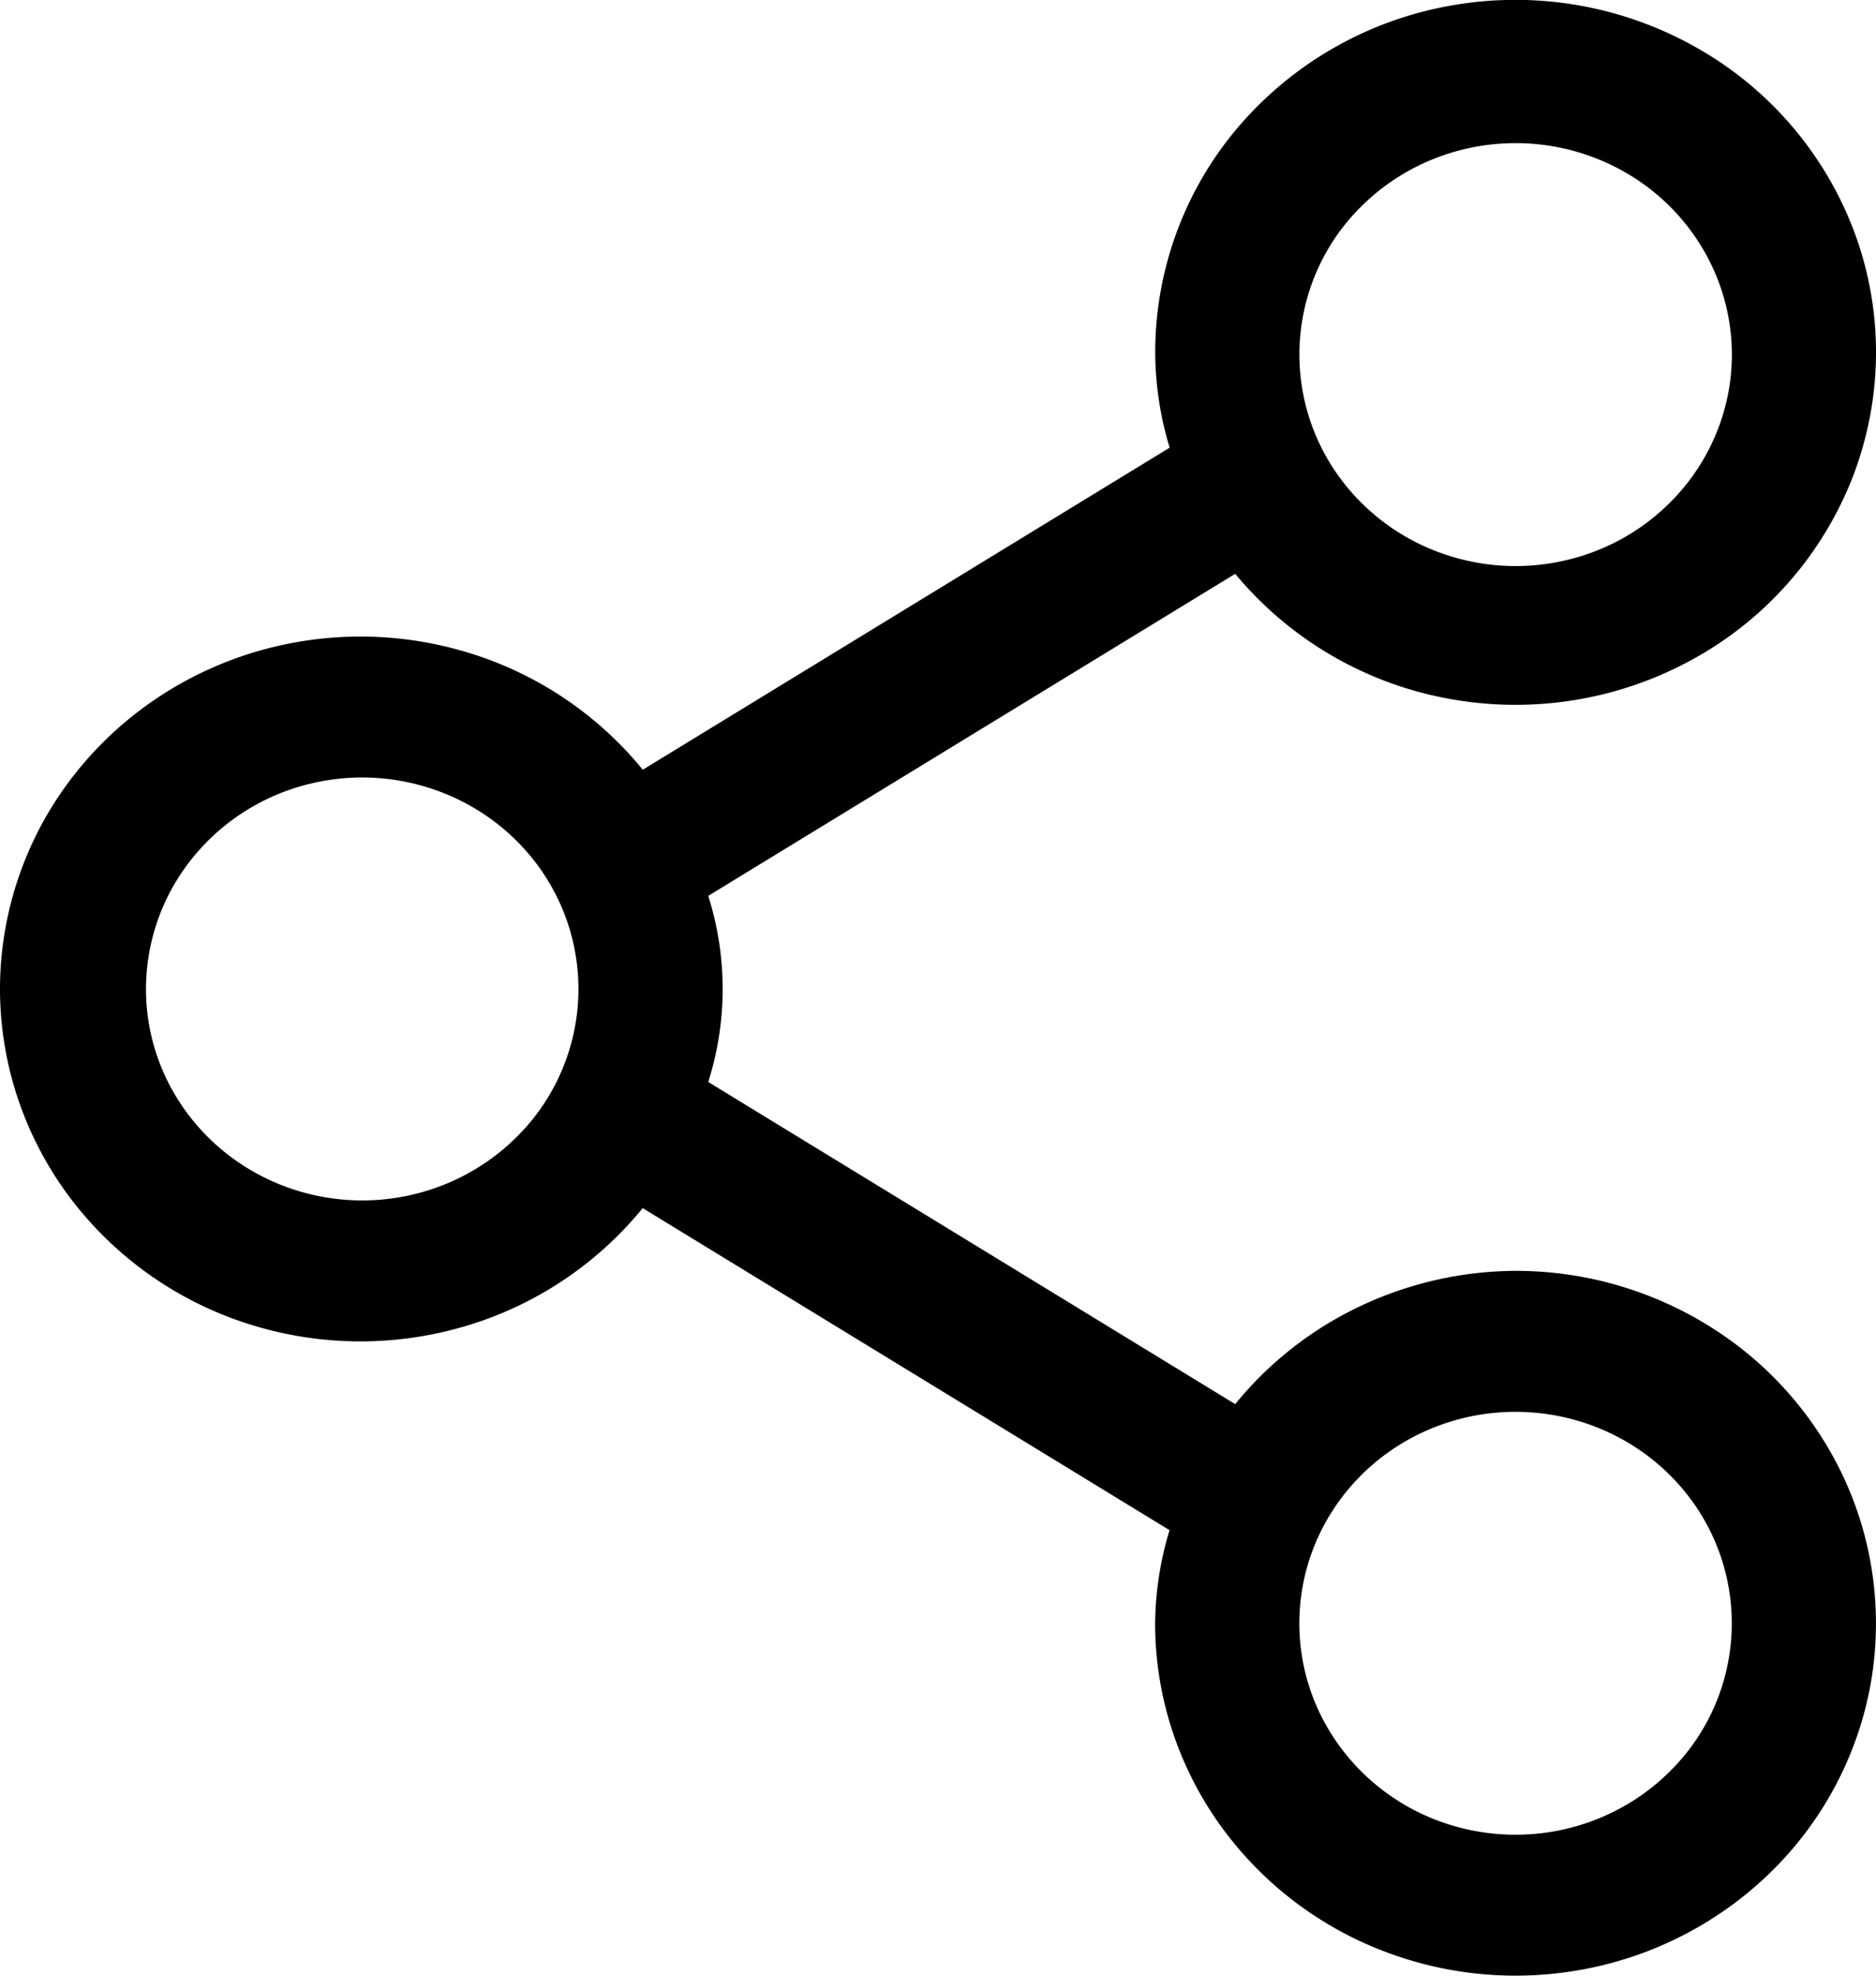 <svg width="19" height="20" viewBox="0 0 19 20" fill="none" xmlns="http://www.w3.org/2000/svg">
    <path d="M15.35 12.865a3.719 3.719 0 0 0-1.577.359 3.638 3.638 0 0 0-1.263.99l-5.337-3.261a3.113 3.113 0 0 0 0-1.884l5.337-3.26a3.666 3.666 0 0 0 2.15 1.262c.846.159 1.723.02 2.475-.392a3.592 3.592 0 0 0 1.633-1.86c.302-.79.31-1.657.02-2.45A3.588 3.588 0 0 0 17.184.483a3.723 3.723 0 0 0-2.47-.43 3.67 3.67 0 0 0-2.17 1.229A3.518 3.518 0 0 0 11.7 3.59c.004.319.053.636.146.942L6.51 7.792a3.656 3.656 0 0 0-1.843-1.207 3.731 3.731 0 0 0-2.218.058c-.715.244-1.335.699-1.774 1.302A3.512 3.512 0 0 0 0 10.011c0 .74.236 1.462.674 2.066a3.644 3.644 0 0 0 1.774 1.303 3.73 3.73 0 0 0 2.218.058 3.656 3.656 0 0 0 1.843-1.208l5.336 3.26a3.345 3.345 0 0 0-.146.943c0 .705.214 1.395.616 1.982a3.633 3.633 0 0 0 1.638 1.313c.667.27 1.4.341 2.109.203a3.678 3.678 0 0 0 1.869-.976 3.543 3.543 0 0 0 .999-1.826c.14-.693.068-1.41-.208-2.062a3.586 3.586 0 0 0-1.344-1.6 3.711 3.711 0 0 0-2.028-.602zm0-11.416c.433 0 .856.126 1.217.361.36.235.64.57.806.96.166.392.21.822.125 1.237a2.126 2.126 0 0 1-.6 1.096c-.306.3-.696.504-1.121.586-.425.083-.865.04-1.265-.122a2.18 2.18 0 0 1-.983-.788 2.106 2.106 0 0 1 .272-2.703c.41-.401.968-.627 1.549-.627zM3.669 12.152c-.434 0-.857-.126-1.217-.361-.36-.235-.641-.57-.807-.96a2.095 2.095 0 0 1-.124-1.237c.084-.416.293-.797.599-1.096.306-.3.696-.504 1.121-.586.425-.083.866-.04 1.266.122s.742.436.983.788a2.106 2.106 0 0 1-.273 2.703c-.41.401-.967.627-1.548.627zm11.68 6.421c-.433 0-.856-.125-1.216-.36-.36-.236-.641-.57-.807-.961a2.095 2.095 0 0 1-.124-1.237c.084-.415.293-.797.599-1.096.306-.3.697-.503 1.121-.586.425-.082.866-.04 1.266.122s.742.436.983.788a2.106 2.106 0 0 1-.273 2.703c-.41.401-.967.627-1.548.627z" fill="#000"/>
</svg>
